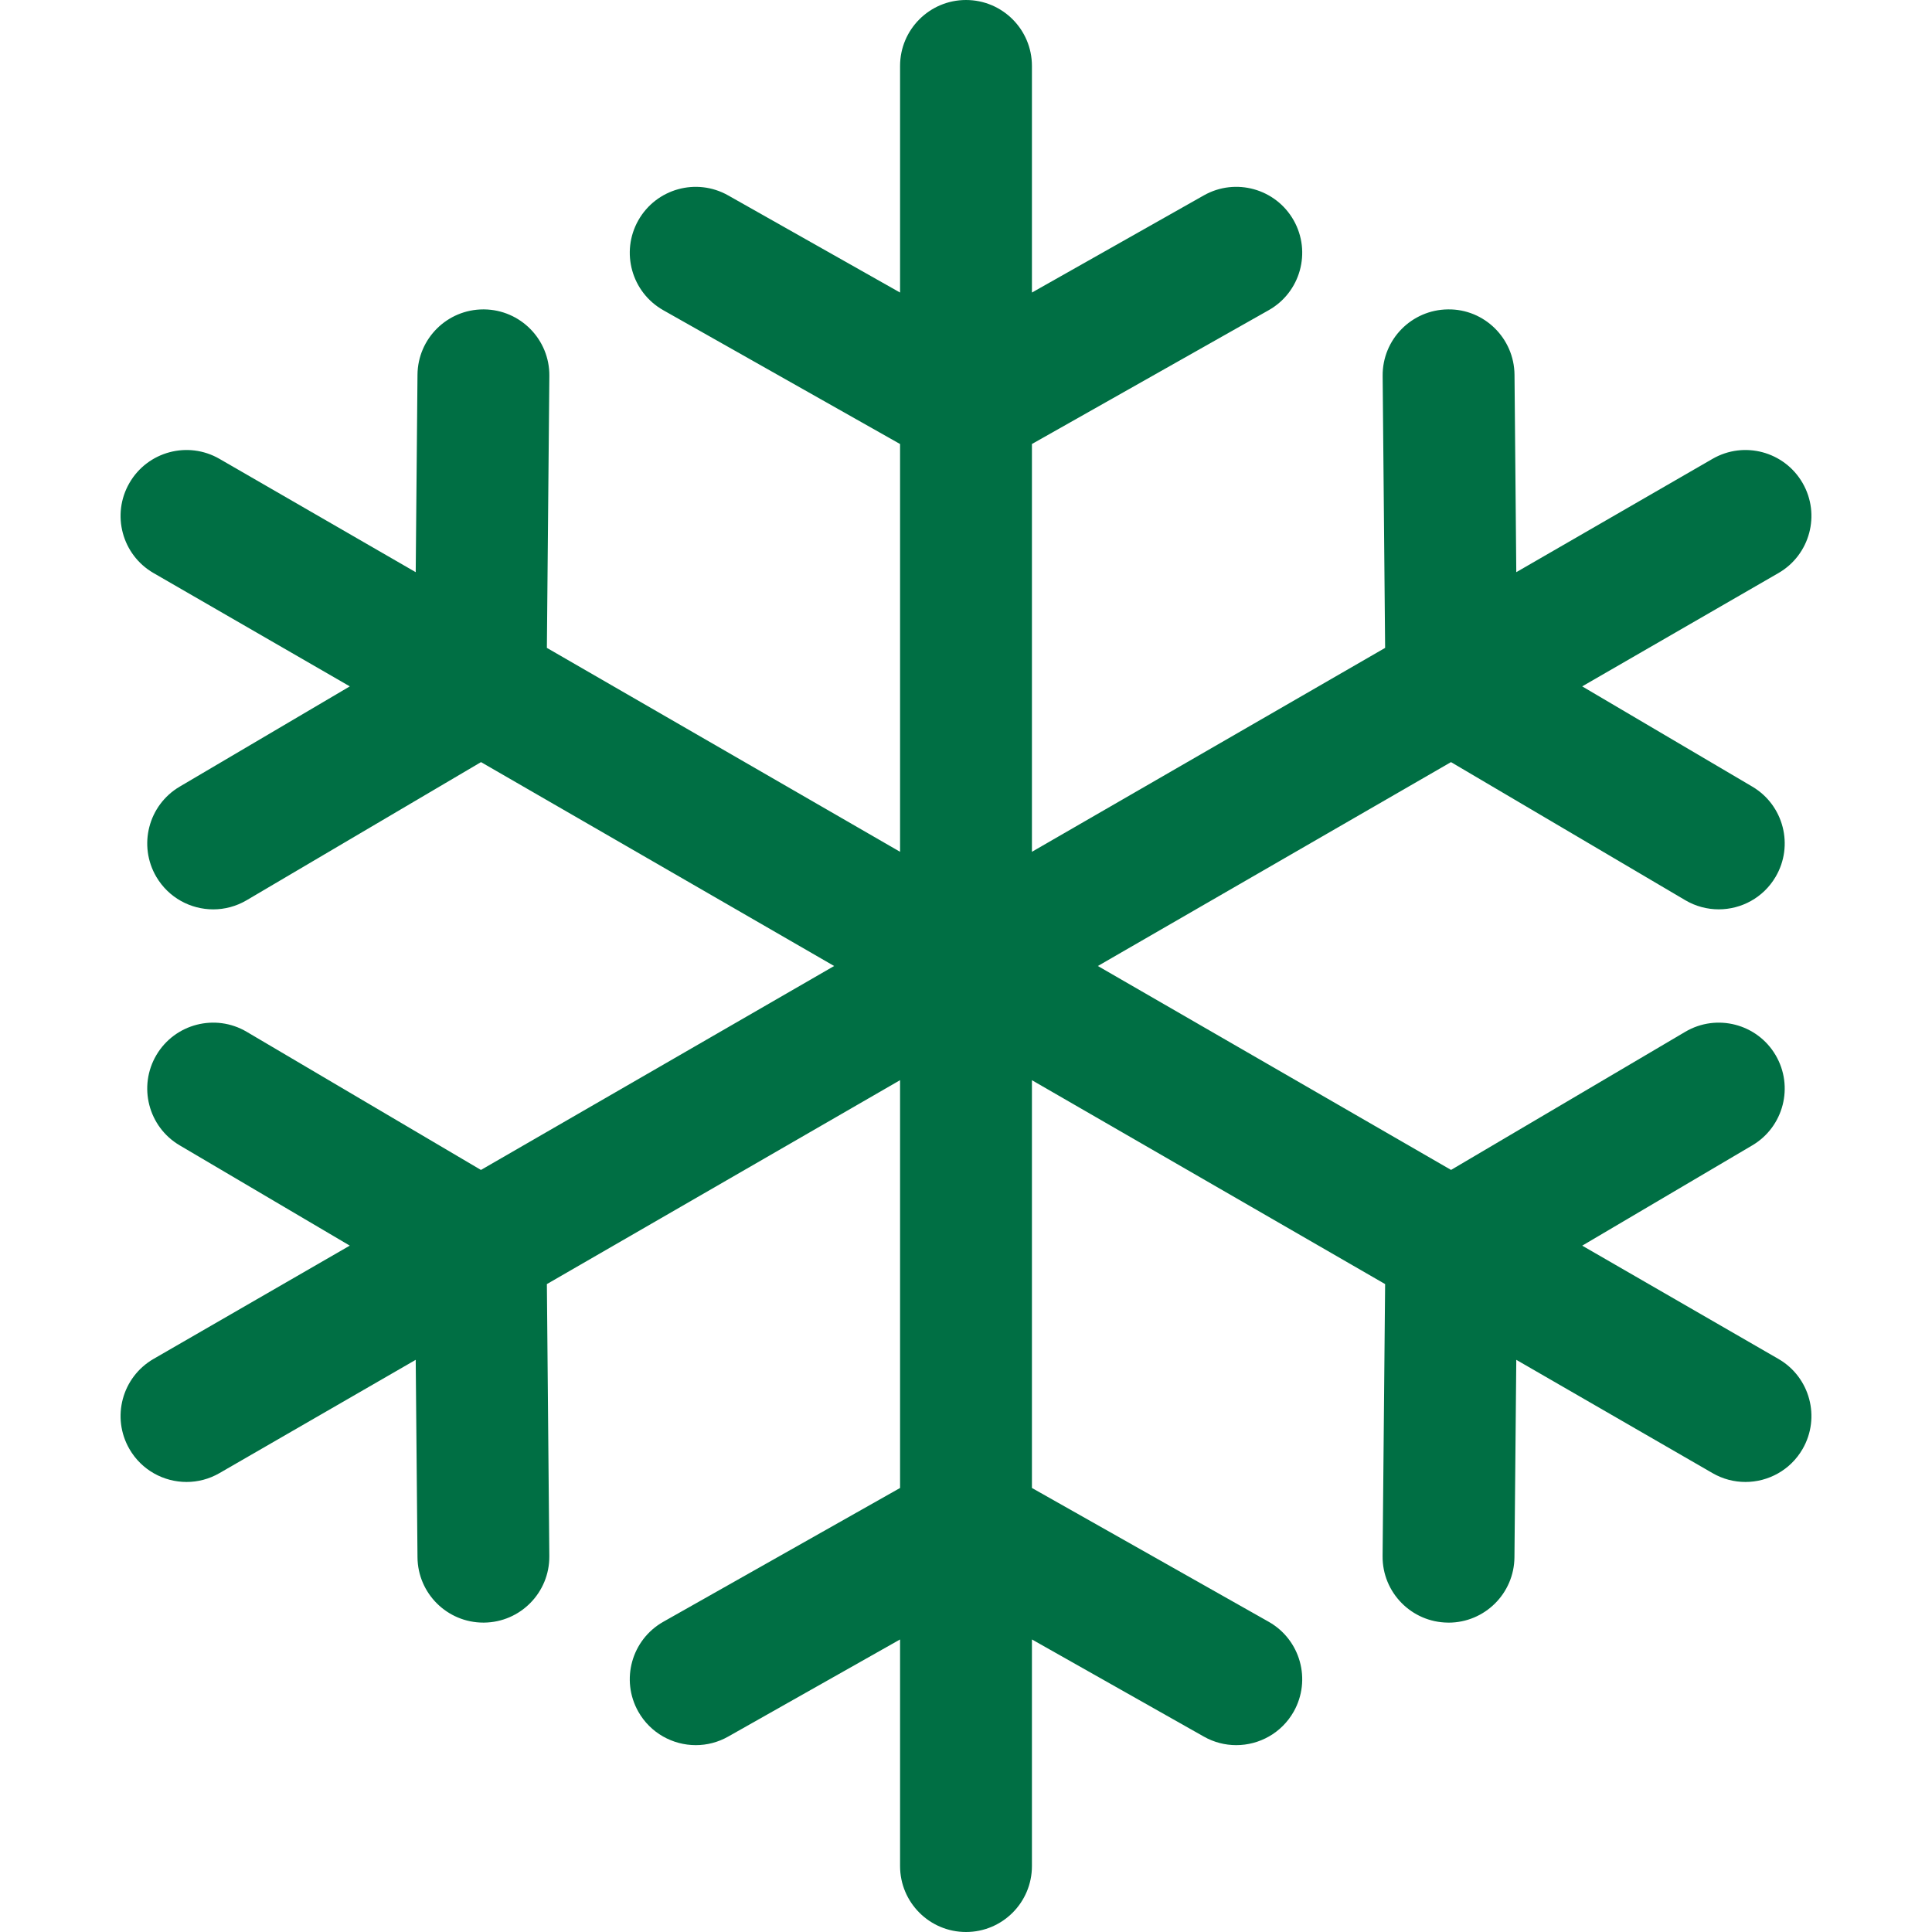 <?xml version="1.0" encoding="UTF-8" standalone="no"?> <svg xmlns="http://www.w3.org/2000/svg" xmlns:xlink="http://www.w3.org/1999/xlink" preserveAspectRatio="xMidYMid meet" viewBox="0 0 640 640" width="640" height="640"> <defs> <path d="M524.13 412.64C557.93 392.71 576.71 381.64 580.46 379.42C590.85 373.29 594.31 359.9 588.18 349.51C582.06 339.13 568.67 335.67 558.28 341.79C553.1 344.85 527.24 360.1 480.68 387.55L363.68 320L480.66 252.46C527.23 279.91 553.11 295.16 558.28 298.21C561.76 300.26 565.58 301.23 569.35 301.23C576.83 301.23 584.11 297.39 588.18 290.48C594.31 280.09 590.85 266.7 580.46 260.57C576.7 258.36 557.92 247.29 524.12 227.37C563.13 204.85 584.8 192.33 589.14 189.83C599.58 183.8 603.16 170.44 597.13 160C591.1 149.55 577.74 145.97 567.3 152C562.96 154.51 541.29 167.02 502.29 189.54C501.94 150.29 501.74 128.49 501.7 124.13C501.59 112.07 491.7 102.32 479.67 102.49C467.6 102.6 457.91 112.46 458.02 124.52C458.08 130.53 458.35 160.56 458.84 214.62L341.84 282.17L341.84 147.08C388.91 120.49 415.05 105.71 420.28 102.75C430.78 96.82 434.48 83.5 428.55 72.99C422.61 62.49 409.29 58.79 398.79 64.72C394.99 66.87 376.01 77.6 341.84 96.91C341.84 51.87 341.84 26.84 341.84 21.84C341.84 9.78 332.06 0 320 0C307.94 0 298.16 9.78 298.16 21.84C298.16 26.84 298.16 51.87 298.16 96.91C263.99 77.6 245.01 66.87 241.21 64.73C230.71 58.79 217.39 62.49 211.45 72.99C205.52 83.5 209.22 96.82 219.72 102.76C224.95 105.71 251.1 120.49 298.16 147.09L298.16 282.17L181.16 214.62C181.65 160.56 181.92 130.53 181.98 124.52C182.09 112.46 172.4 102.6 160.33 102.49C160.27 102.49 160.2 102.49 160.13 102.49C148.16 102.49 138.41 112.13 138.3 124.13C138.26 128.49 138.06 150.29 137.71 189.54C98.71 167.02 77.04 154.51 72.7 152C62.26 145.97 48.9 149.55 42.87 160C36.84 170.44 40.42 183.8 50.86 189.83C55.2 192.33 76.87 204.85 115.88 227.37C82.07 247.29 63.29 258.37 59.53 260.58C49.14 266.7 45.68 280.09 51.8 290.49C55.88 297.4 63.16 301.24 70.64 301.24C74.41 301.24 78.23 300.26 81.71 298.21C86.89 295.16 112.76 279.91 159.34 252.46L276.32 320L159.32 387.56C112.75 360.1 86.88 344.84 81.71 341.79C71.33 335.67 57.93 339.12 51.8 349.51C45.68 359.9 49.13 373.29 59.52 379.41C63.28 381.63 82.06 392.7 115.87 412.63C76.86 435.15 55.19 447.66 50.86 450.16C40.42 456.2 36.84 469.55 42.87 480C46.91 487 54.25 490.92 61.8 490.92C65.51 490.92 69.26 489.98 72.7 487.99C77.03 485.49 98.7 472.98 137.71 450.46C138.06 489.7 138.26 511.51 138.3 515.87C138.4 527.86 148.16 537.51 160.13 537.51C160.2 537.51 160.26 537.51 160.33 537.51C172.39 537.4 182.08 527.54 181.97 515.47C181.92 509.47 181.65 479.43 181.16 425.37L298.16 357.82L298.16 492.91C251.1 519.51 224.95 534.29 219.72 537.24C209.22 543.18 205.52 556.5 211.45 567.01C215.47 574.11 222.87 578.1 230.49 578.1C234.13 578.1 237.82 577.19 241.21 575.27C245.01 573.13 263.99 562.4 298.16 543.09C298.16 588.13 298.16 613.16 298.16 618.16C298.16 630.22 307.94 640 320 640C332.06 640 341.84 630.22 341.84 618.16C341.84 613.16 341.84 588.13 341.84 543.09C376.01 562.4 394.99 573.13 398.79 575.27C402.18 577.19 405.87 578.1 409.52 578.1C417.13 578.1 424.53 574.11 428.55 567.01C434.48 556.5 430.78 543.18 420.28 537.24C415.05 534.29 388.91 519.51 341.84 492.91L341.84 357.83L458.84 425.37C458.34 479.43 458.06 509.47 458 515.47C457.89 527.53 467.58 537.4 479.64 537.51C479.71 537.52 479.78 537.52 479.85 537.52C491.81 537.52 501.57 527.87 501.68 515.88C501.72 511.52 501.92 489.71 502.29 450.46C541.29 472.98 562.97 485.49 567.3 487.99C570.74 489.98 574.49 490.92 578.2 490.92C585.75 490.92 593.09 487 597.13 480C603.16 469.56 599.58 456.2 589.14 450.17C580.47 445.16 558.8 432.65 524.13 412.64Z" id="br9nk3Nga"></path> </defs> <g> <g> <g> <use xlink:href="#br9nk3Nga" opacity="1" fill="#006f44" fill-opacity="1"></use> <g> <use xlink:href="#br9nk3Nga" opacity="1" fill-opacity="0" stroke="#000000" stroke-width="1" stroke-opacity="0"></use> </g> </g> </g> </g> </svg> 